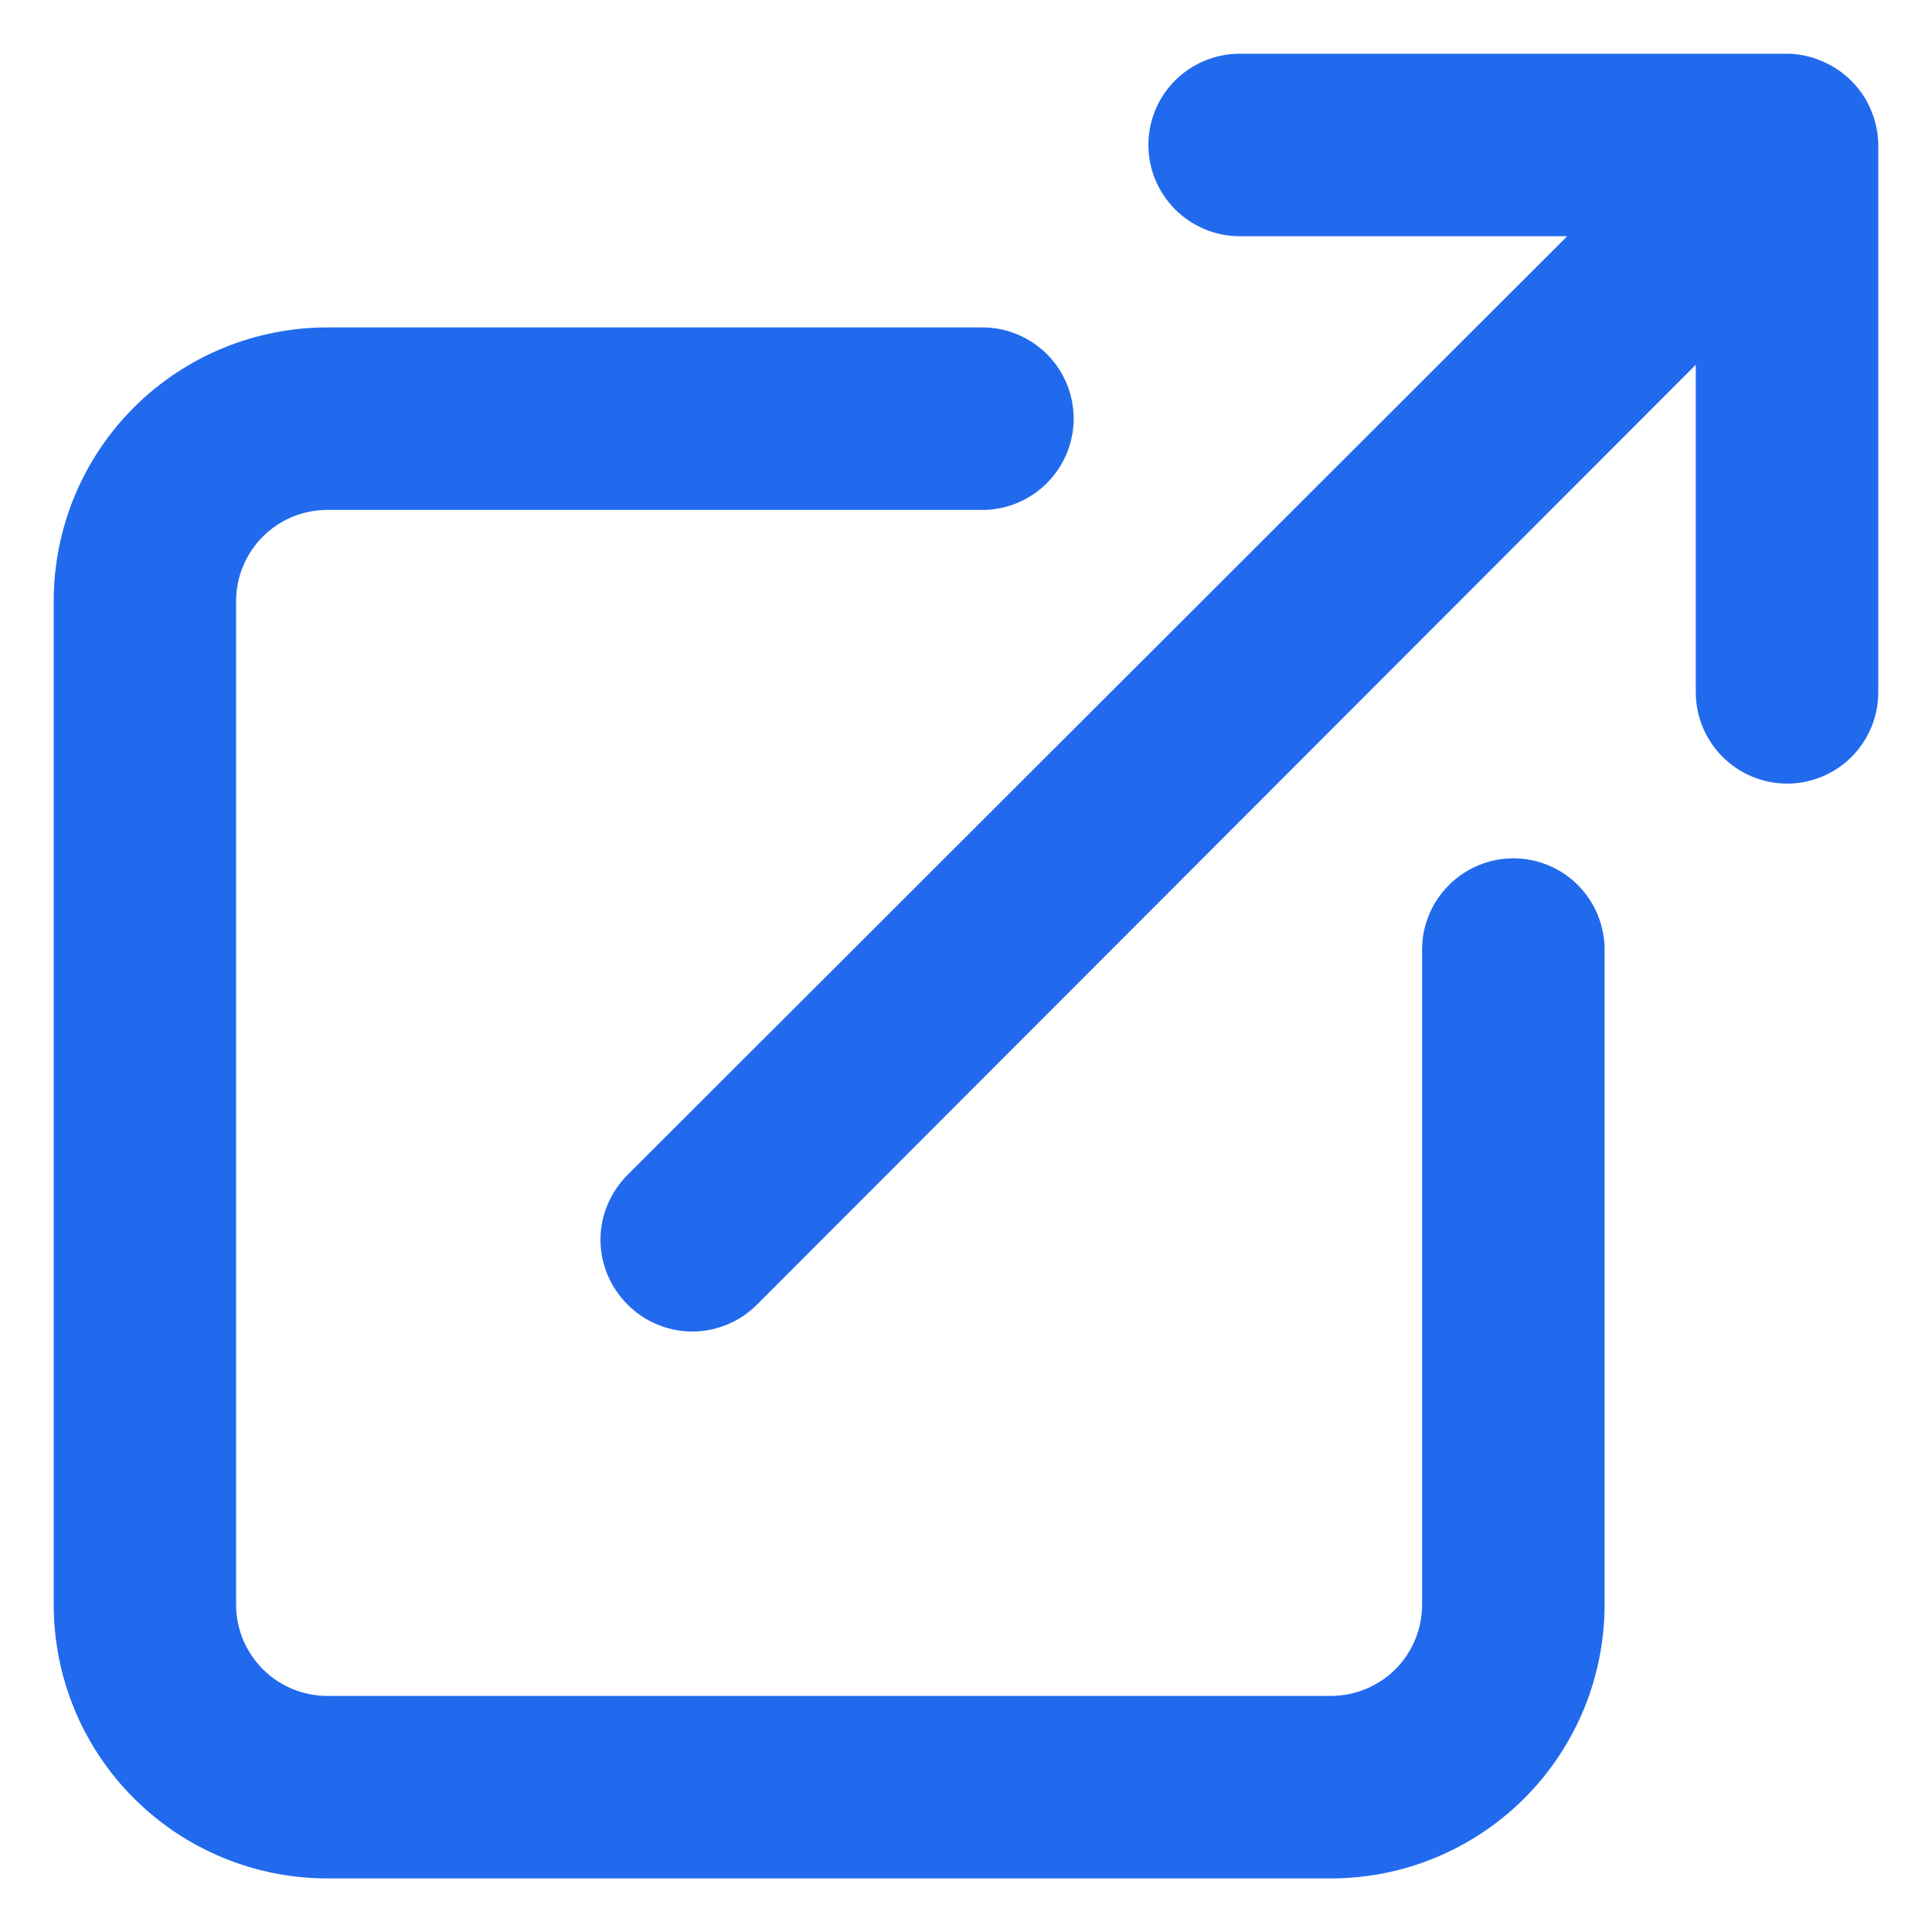 <svg width="15" height="15" viewBox="0 0 15 15" fill="none" xmlns="http://www.w3.org/2000/svg">
<path d="M11.75 6.664C11.562 6.664 11.382 6.739 11.249 6.872C11.116 7.005 11.041 7.185 11.041 7.373V12.459C11.041 12.646 10.967 12.827 10.834 12.96C10.701 13.092 10.521 13.167 10.333 13.167H2.542C2.354 13.167 2.173 13.092 2.041 12.96C1.908 12.827 1.833 12.646 1.833 12.459V4.667C1.833 4.479 1.908 4.299 2.041 4.166C2.173 4.033 2.354 3.959 2.542 3.959H7.627C7.815 3.959 7.995 3.884 8.128 3.751C8.261 3.618 8.336 3.438 8.336 3.25C8.336 3.062 8.261 2.882 8.128 2.749C7.995 2.617 7.815 2.542 7.627 2.542H2.542C1.978 2.542 1.437 2.766 1.039 3.164C0.64 3.563 0.417 4.103 0.417 4.667V12.459C0.417 13.022 0.64 13.563 1.039 13.961C1.437 14.36 1.978 14.584 2.542 14.584H10.333C10.897 14.584 11.437 14.36 11.836 13.961C12.234 13.563 12.458 13.022 12.458 12.459V7.373C12.458 7.185 12.383 7.005 12.251 6.872C12.118 6.739 11.938 6.664 11.75 6.664ZM14.527 0.856C14.455 0.683 14.317 0.546 14.144 0.474C14.059 0.437 13.967 0.418 13.875 0.417H9.625C9.437 0.417 9.257 0.492 9.124 0.624C8.991 0.757 8.916 0.937 8.916 1.125C8.916 1.313 8.991 1.493 9.124 1.626C9.257 1.759 9.437 1.834 9.625 1.834H12.168L4.872 9.122C4.806 9.188 4.753 9.267 4.717 9.353C4.681 9.439 4.662 9.532 4.662 9.625C4.662 9.719 4.681 9.811 4.717 9.898C4.753 9.984 4.806 10.062 4.872 10.128C4.938 10.195 5.016 10.247 5.102 10.283C5.189 10.319 5.281 10.338 5.375 10.338C5.468 10.338 5.561 10.319 5.647 10.283C5.734 10.247 5.812 10.195 5.878 10.128L13.166 2.832V5.375C13.166 5.563 13.241 5.743 13.374 5.876C13.507 6.009 13.687 6.084 13.875 6.084C14.063 6.084 14.243 6.009 14.376 5.876C14.508 5.743 14.583 5.563 14.583 5.375V1.125C14.582 1.033 14.563 0.941 14.527 0.856Z" fill="#226AED"/>
</svg>

